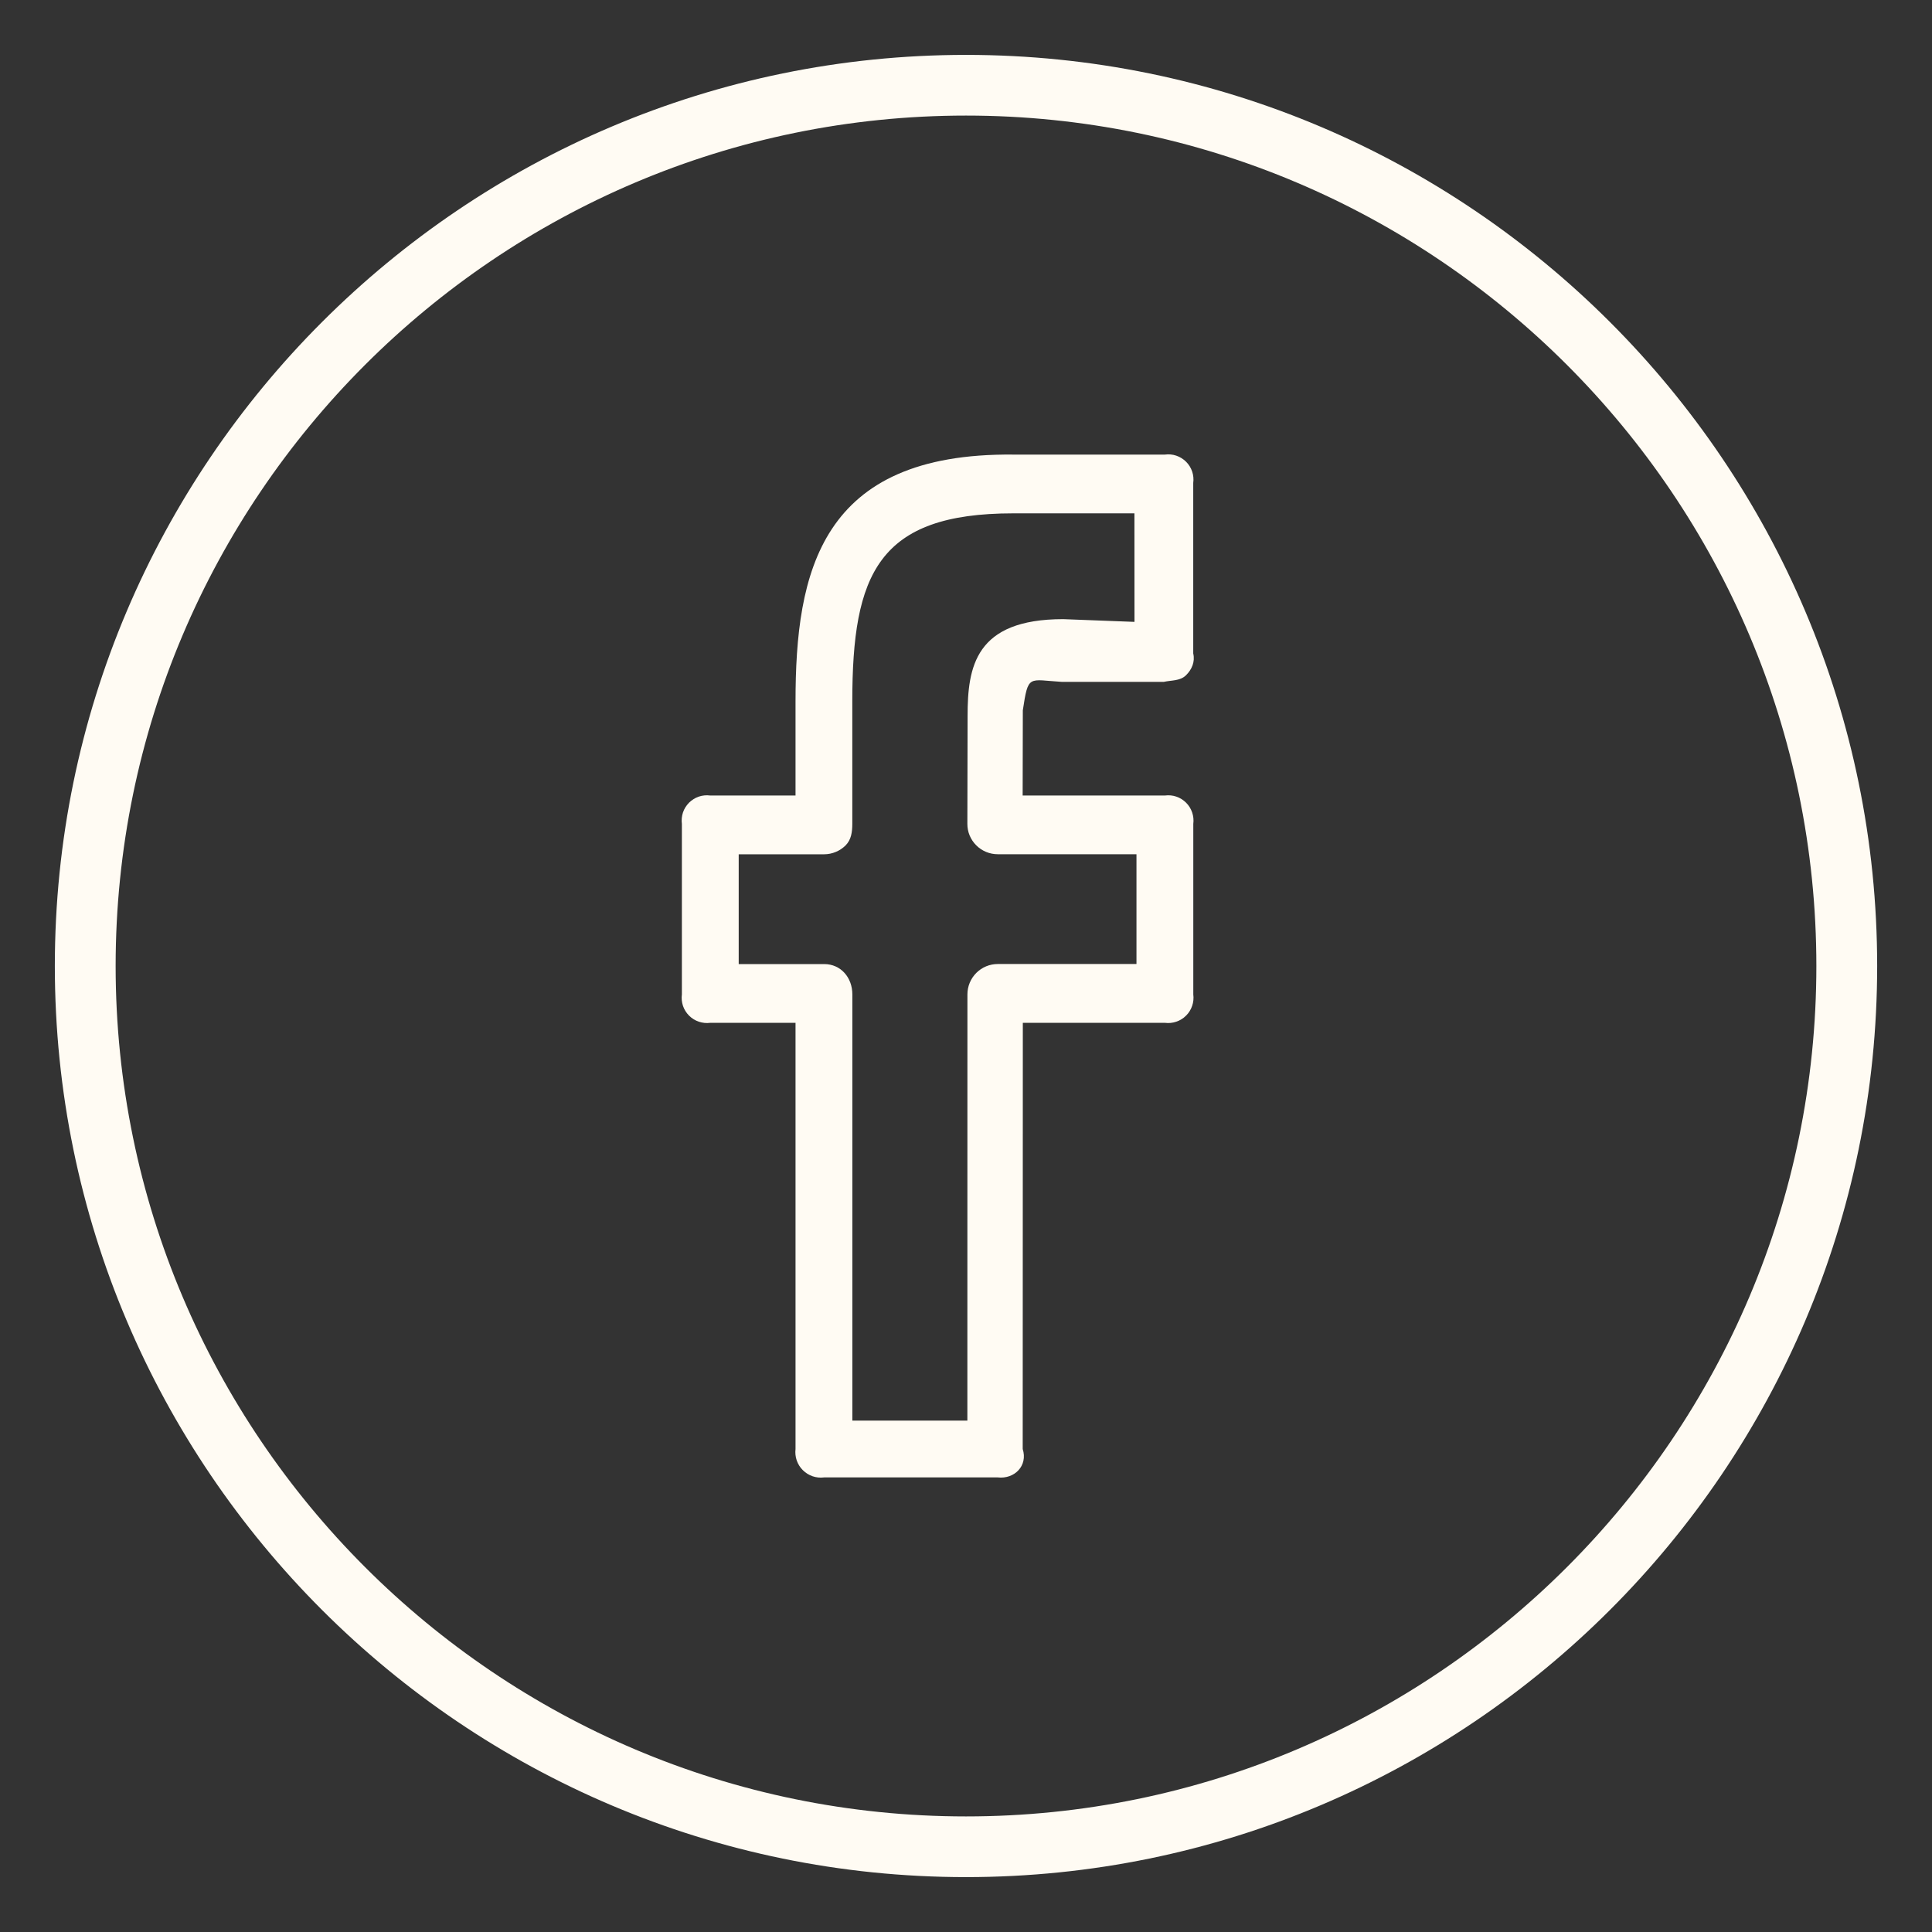 <?xml version="1.0" encoding="UTF-8"?> <svg xmlns="http://www.w3.org/2000/svg" width="34" height="34" viewBox="0 0 34 34" fill="none"><rect x="0" y="0" width="34" height="34" fill="#333333" stroke="none"/> <g clip-path="url(#clip0_269_3822)"> <path d="M17 0.966C8.159 0.966 0.965 8.158 0.965 17C0.965 25.842 8.159 33.034 17 33.034C25.841 33.034 33.035 25.842 33.035 17C33.035 8.158 25.841 0.966 17 0.966ZM17 31.966C8.748 31.966 2.035 25.252 2.035 17C2.035 8.748 8.748 2.034 17 2.034C25.252 2.034 31.965 8.748 31.965 17C31.965 25.252 25.252 31.966 17 31.966Z" fill="#FFFBF3"></path> <path d="M20.5 8H17.832C14.434 7.966 14 10.069 14 12.345V14H12.5C12.432 13.991 12.363 13.997 12.298 14.019C12.233 14.041 12.175 14.078 12.126 14.126C12.078 14.175 12.041 14.233 12.019 14.298C11.998 14.363 11.991 14.432 12 14.5V17.5C11.991 17.568 11.998 17.637 12.019 17.701C12.041 17.766 12.078 17.825 12.126 17.873C12.175 17.922 12.233 17.958 12.298 17.98C12.363 18.002 12.432 18.009 12.5 18H14V25.5C13.992 25.568 13.999 25.637 14.021 25.701C14.044 25.766 14.08 25.825 14.129 25.873C14.178 25.921 14.236 25.958 14.301 25.98C14.366 26.002 14.435 26.009 14.503 26H17.558C17.853 26.034 18.092 25.795 17.998 25.5L18 18H20.5C20.568 18.009 20.637 18.002 20.701 17.98C20.766 17.958 20.825 17.922 20.873 17.873C20.922 17.825 20.958 17.766 20.98 17.701C21.002 17.637 21.009 17.568 21 17.5V14.5C21.009 14.432 21.002 14.363 20.98 14.298C20.958 14.233 20.922 14.175 20.873 14.126C20.825 14.078 20.766 14.041 20.701 14.019C20.637 13.997 20.568 13.991 20.5 14H17.997L18 12.5C18.097 11.861 18.097 11.965 18.69 12H20.479C20.618 11.969 20.766 11.986 20.87 11.885C20.974 11.784 21.034 11.646 20.999 11.5V8.5C21.008 8.432 21.002 8.363 20.98 8.298C20.958 8.233 20.922 8.175 20.873 8.126C20.825 8.078 20.766 8.041 20.701 8.019C20.637 7.997 20.568 7.991 20.5 8ZM19.965 10.944L18.711 10.896C17.158 10.896 17.028 11.739 17.028 12.602L17.024 14.498C17.024 14.568 17.037 14.638 17.064 14.703C17.091 14.767 17.13 14.826 17.18 14.876C17.23 14.926 17.288 14.965 17.353 14.992C17.418 15.019 17.488 15.033 17.558 15.033H20V16.965H17.56C17.418 16.965 17.282 17.021 17.182 17.121C17.082 17.221 17.025 17.357 17.025 17.499L17.024 25H15V17.5C15 17.205 14.799 16.966 14.503 16.966H13V15.034H14.503C14.573 15.034 14.643 15.02 14.707 14.993C14.772 14.967 14.831 14.927 14.881 14.878C14.981 14.777 14.999 14.641 14.999 14.499V12.344C14.999 10.102 15.452 9.034 17.831 9.034H19.964L19.965 10.944Z" fill="#FFFBF3"></path> </g> <defs> <clipPath id="clip0_269_3822"> <rect width="34" height="34" fill="white"></rect> </clipPath> </defs> </svg> 